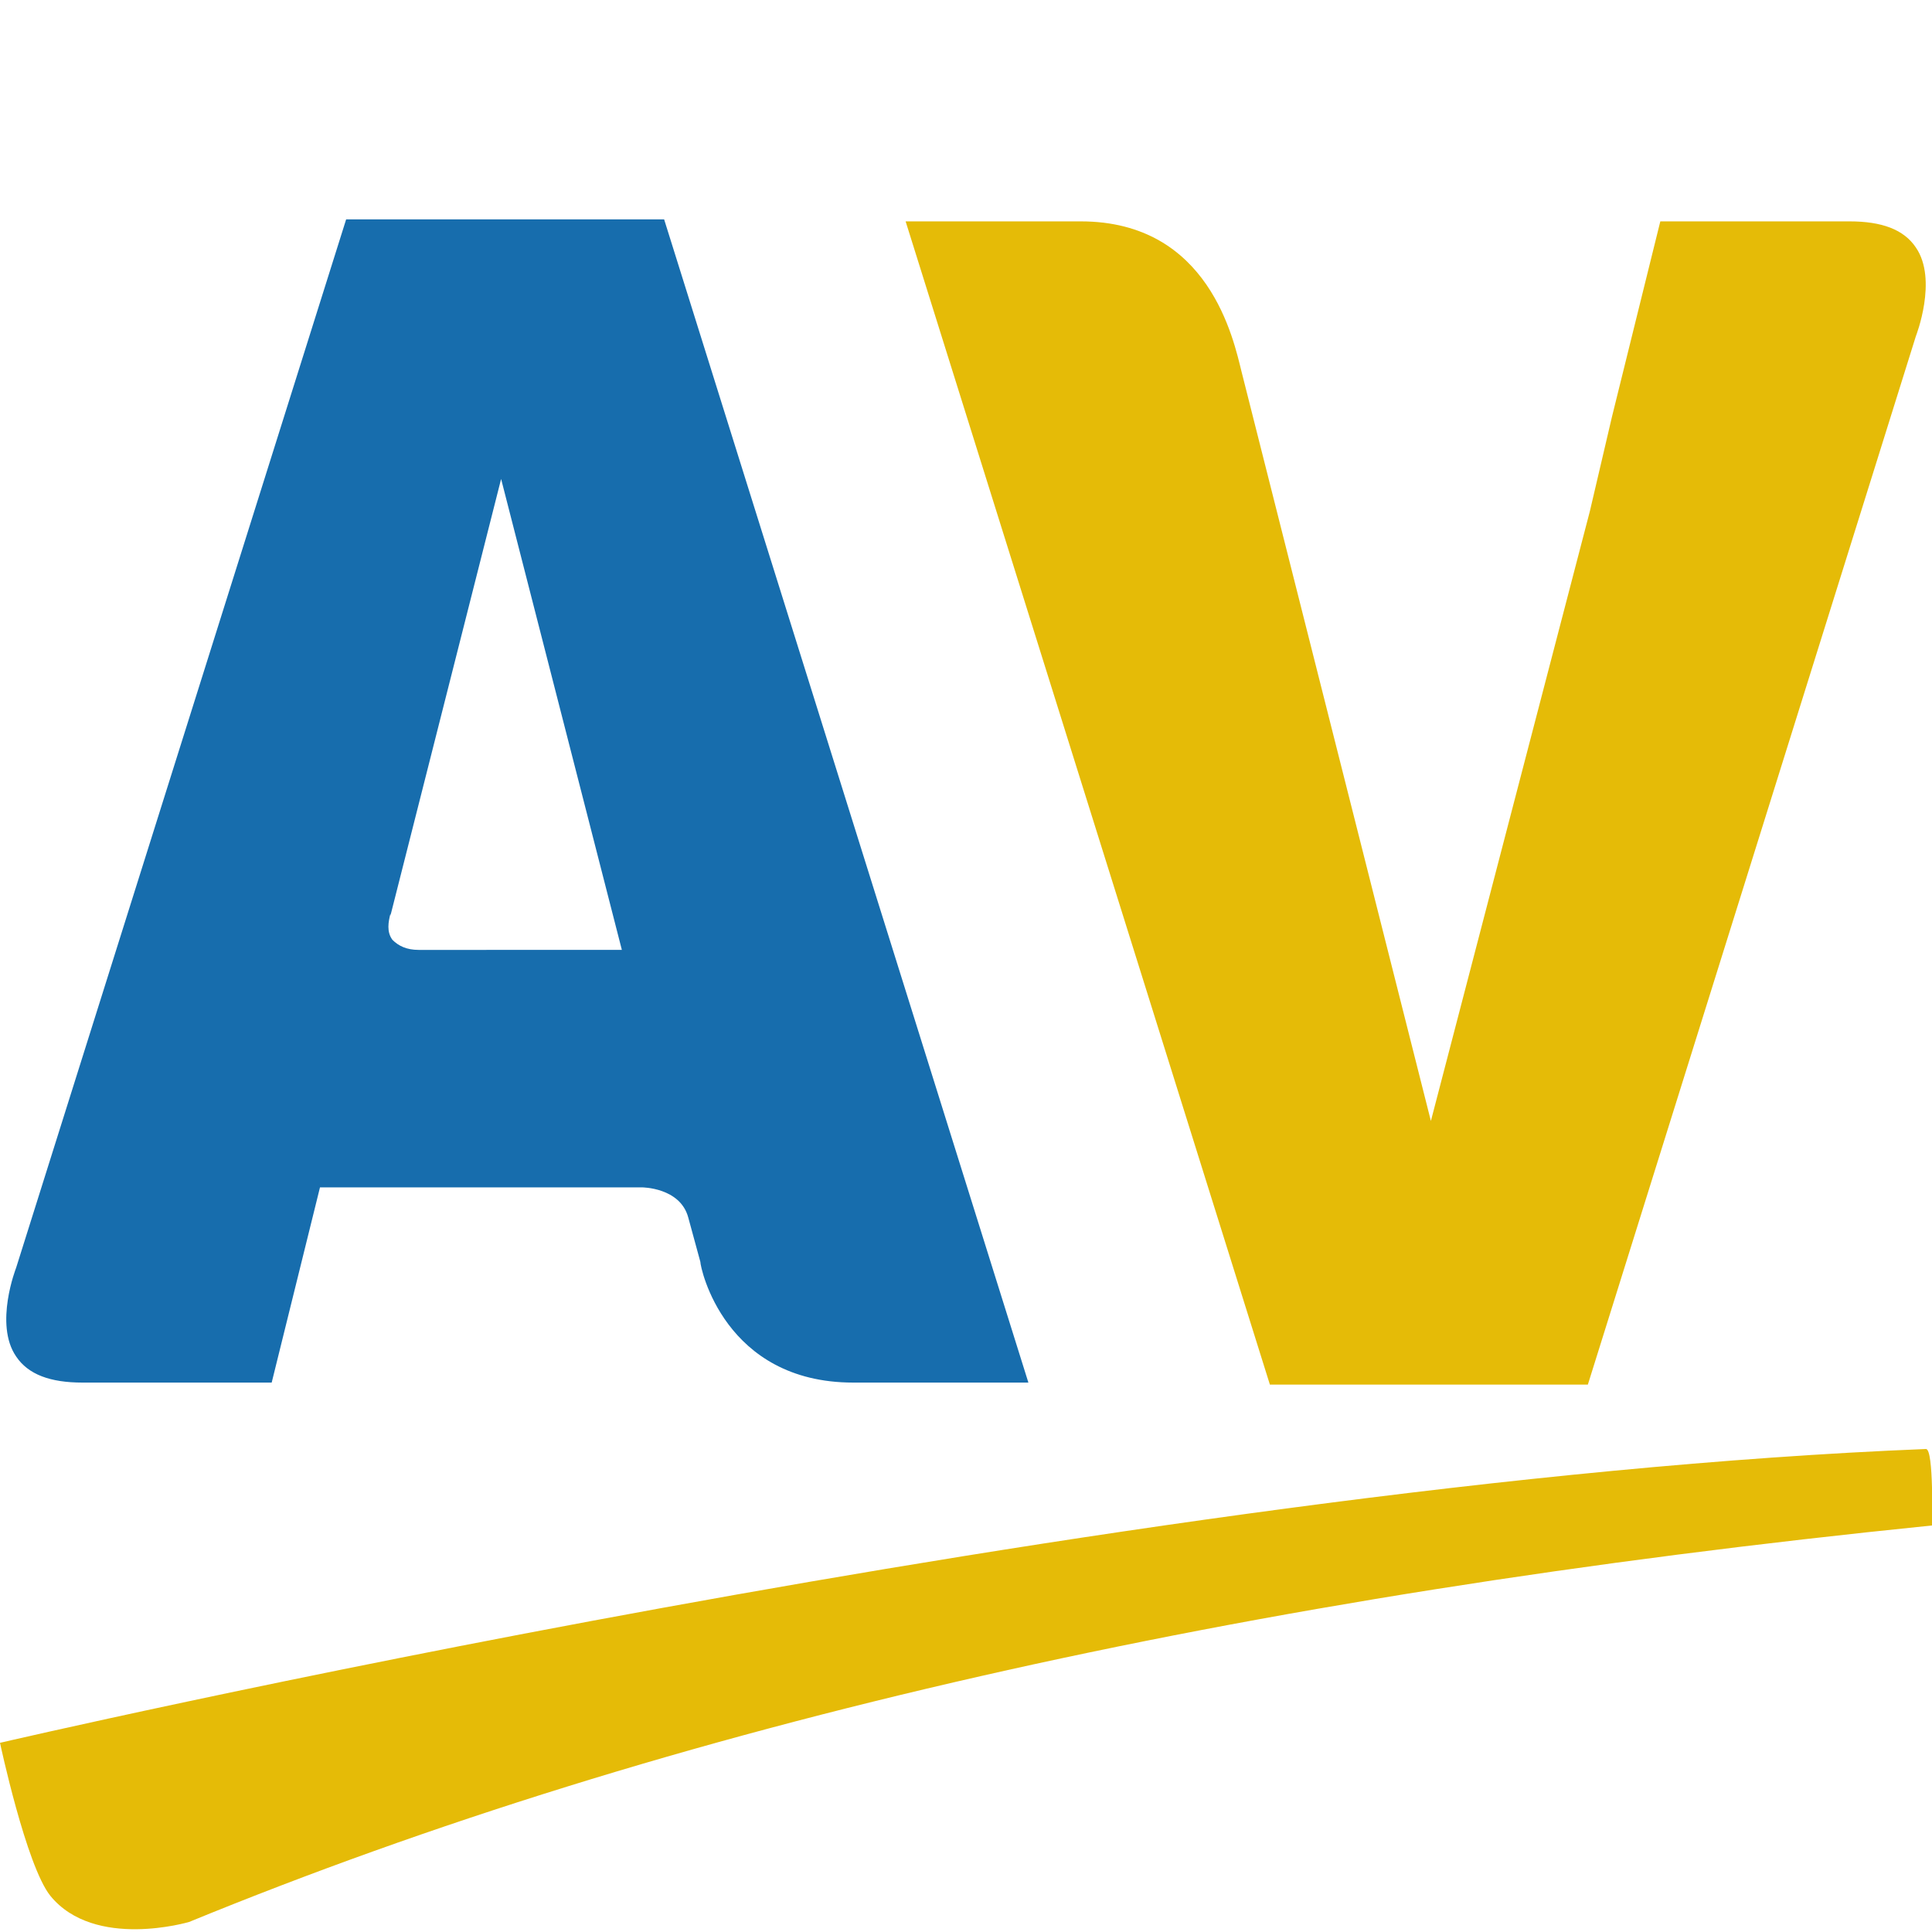 <?xml version="1.0" encoding="UTF-8"?>
<svg data-bbox="0 10.9 96.011 84.963" viewBox="0 0 96 96" xmlns="http://www.w3.org/2000/svg" data-type="color">
    <g>
        <path d="M31.9 59s1.9 0 2.3 1.5l.6 2.2c0 .3 1.2 6 7.6 6h8.7L33 10.9H17.2L.8 63s-1.1 2.8 0 4.4c.6.9 1.7 1.3 3.3 1.3h9.4l2.4-9.7zM19.4 45.5l5.5-21.7 6 23.4H20.8c-.6 0-1-.2-1.3-.5-.3-.4-.2-.9-.1-1.3Z" fill="#176dad" data-color="1"/>
        <path d="M61.7 18.5c-.4-1.6-1.6-7.5-8-7.5H45l18.1 57.8h15.8l16.3-52.1s1.1-2.8 0-4.4c-.6-.9-1.7-1.3-3.3-1.3h-9.4l-2.4 9.7-1.1 4.7-7.9 30.3z" fill="#e5bb07" data-color="2"/>
        <path d="M96 75.8c-34.5 3.5-62.7 9.9-86.6 19.7 0 0-4.7 1.4-6.9-1.3C1.3 92.7 0 86.6 0 86.6s55.8-13 95.7-14.6c.4 0 .3 3.8.3 3.8" fill="#e5bb07" data-color="2"/>
    </g>
</svg>
